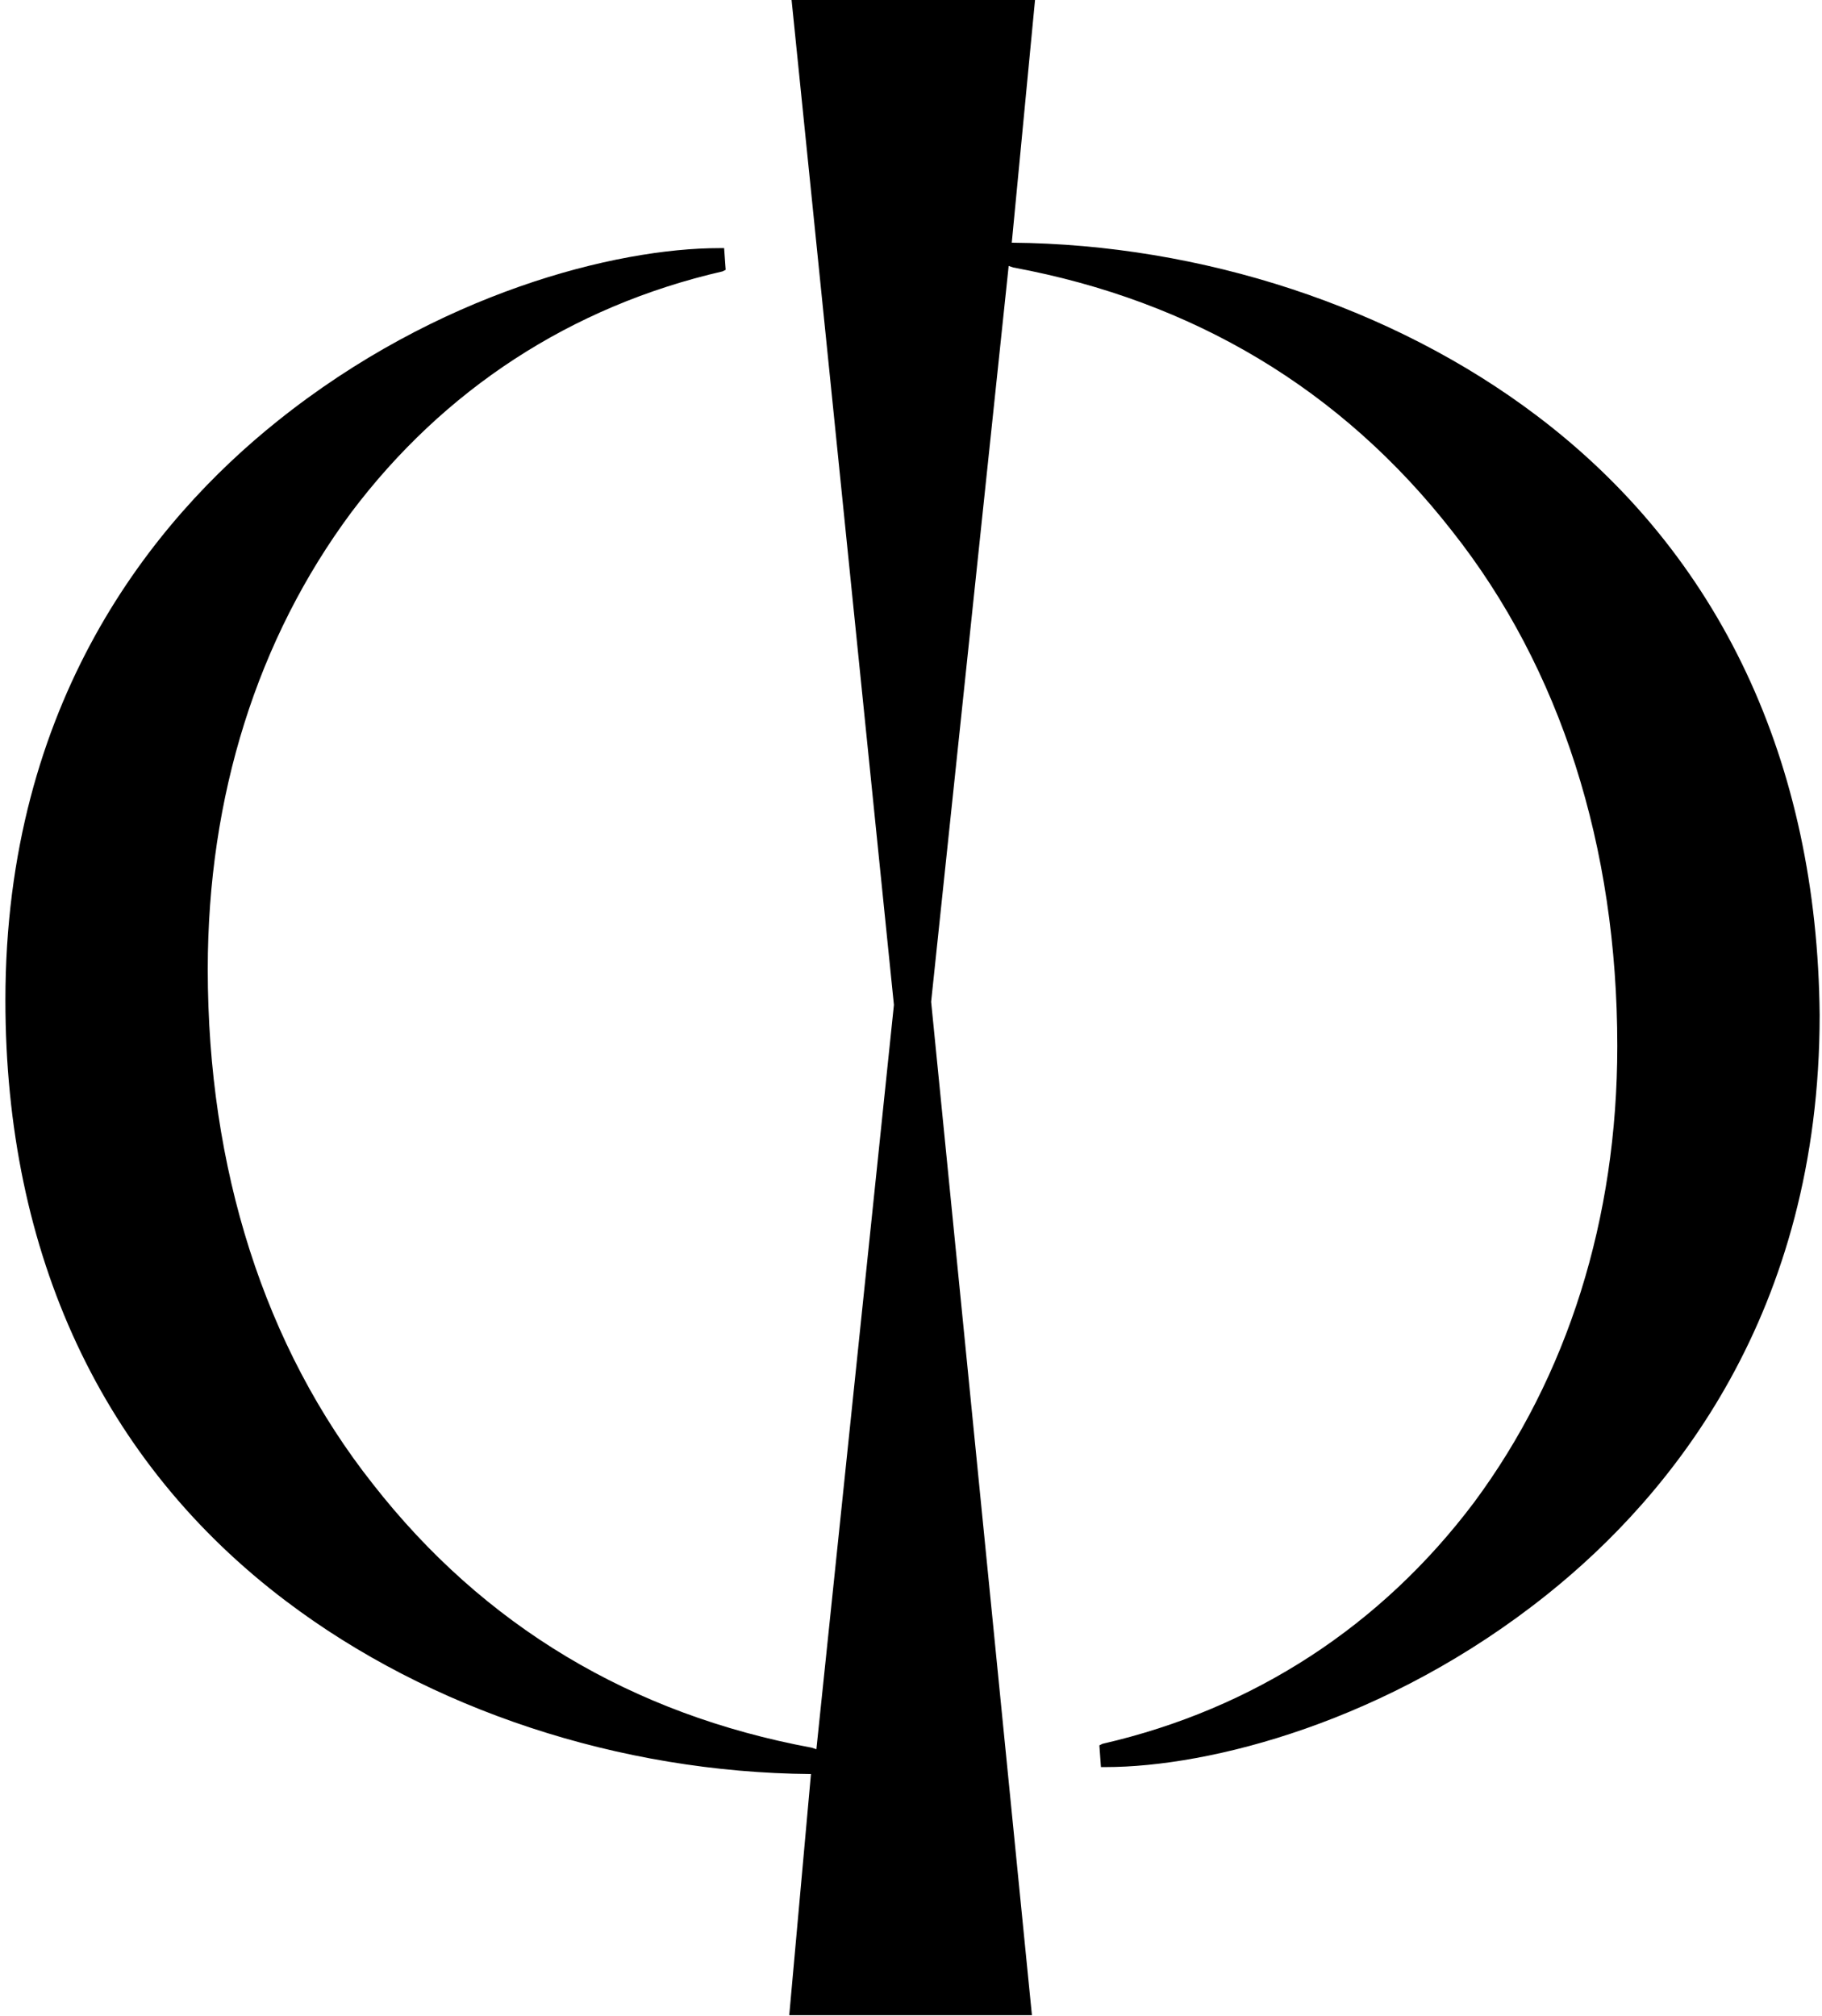 <?xml version="1.0" encoding="UTF-8"?> <svg xmlns="http://www.w3.org/2000/svg" width="235" height="260" viewBox="0 0 235 260" fill="none"> <path d="M198.197 53.6C179.697 39.6 154.997 31.5 130.497 31.3L133.497 0H102.097L115.297 129.6L105.297 225.6L104.697 225.4C81.497 221.1 62.397 209.7 48.097 191.4C34.097 173.7 26.797 150.7 26.797 125C26.797 102.7 33.197 82.4 45.297 66.1C57.197 50.3 73.597 39.5 93.197 35L93.597 34.8L93.397 32H92.797C79.397 32 56.397 37.8 35.797 54.3C19.797 67.1 0.697 90.5 0.697 129C0.697 161.8 13.197 188.6 36.897 206.5C55.397 220.5 79.897 228.6 104.597 228.8L101.797 259.9H133.097L120.097 129.2L130.097 34.3L130.697 34.5C153.897 38.8 172.997 50.2 187.297 68.5C201.297 86.2 208.597 109.2 208.597 134.9C208.597 157.2 202.197 177.5 190.097 193.8C178.197 209.6 161.797 220.4 142.197 224.9L141.797 225.1L141.997 227.9H142.597C155.997 227.9 178.997 222.1 199.597 205.6C215.597 192.8 234.697 169.4 234.697 130.9C234.397 98.3 221.897 71.5 198.197 53.6Z" fill="black"></path> </svg> 